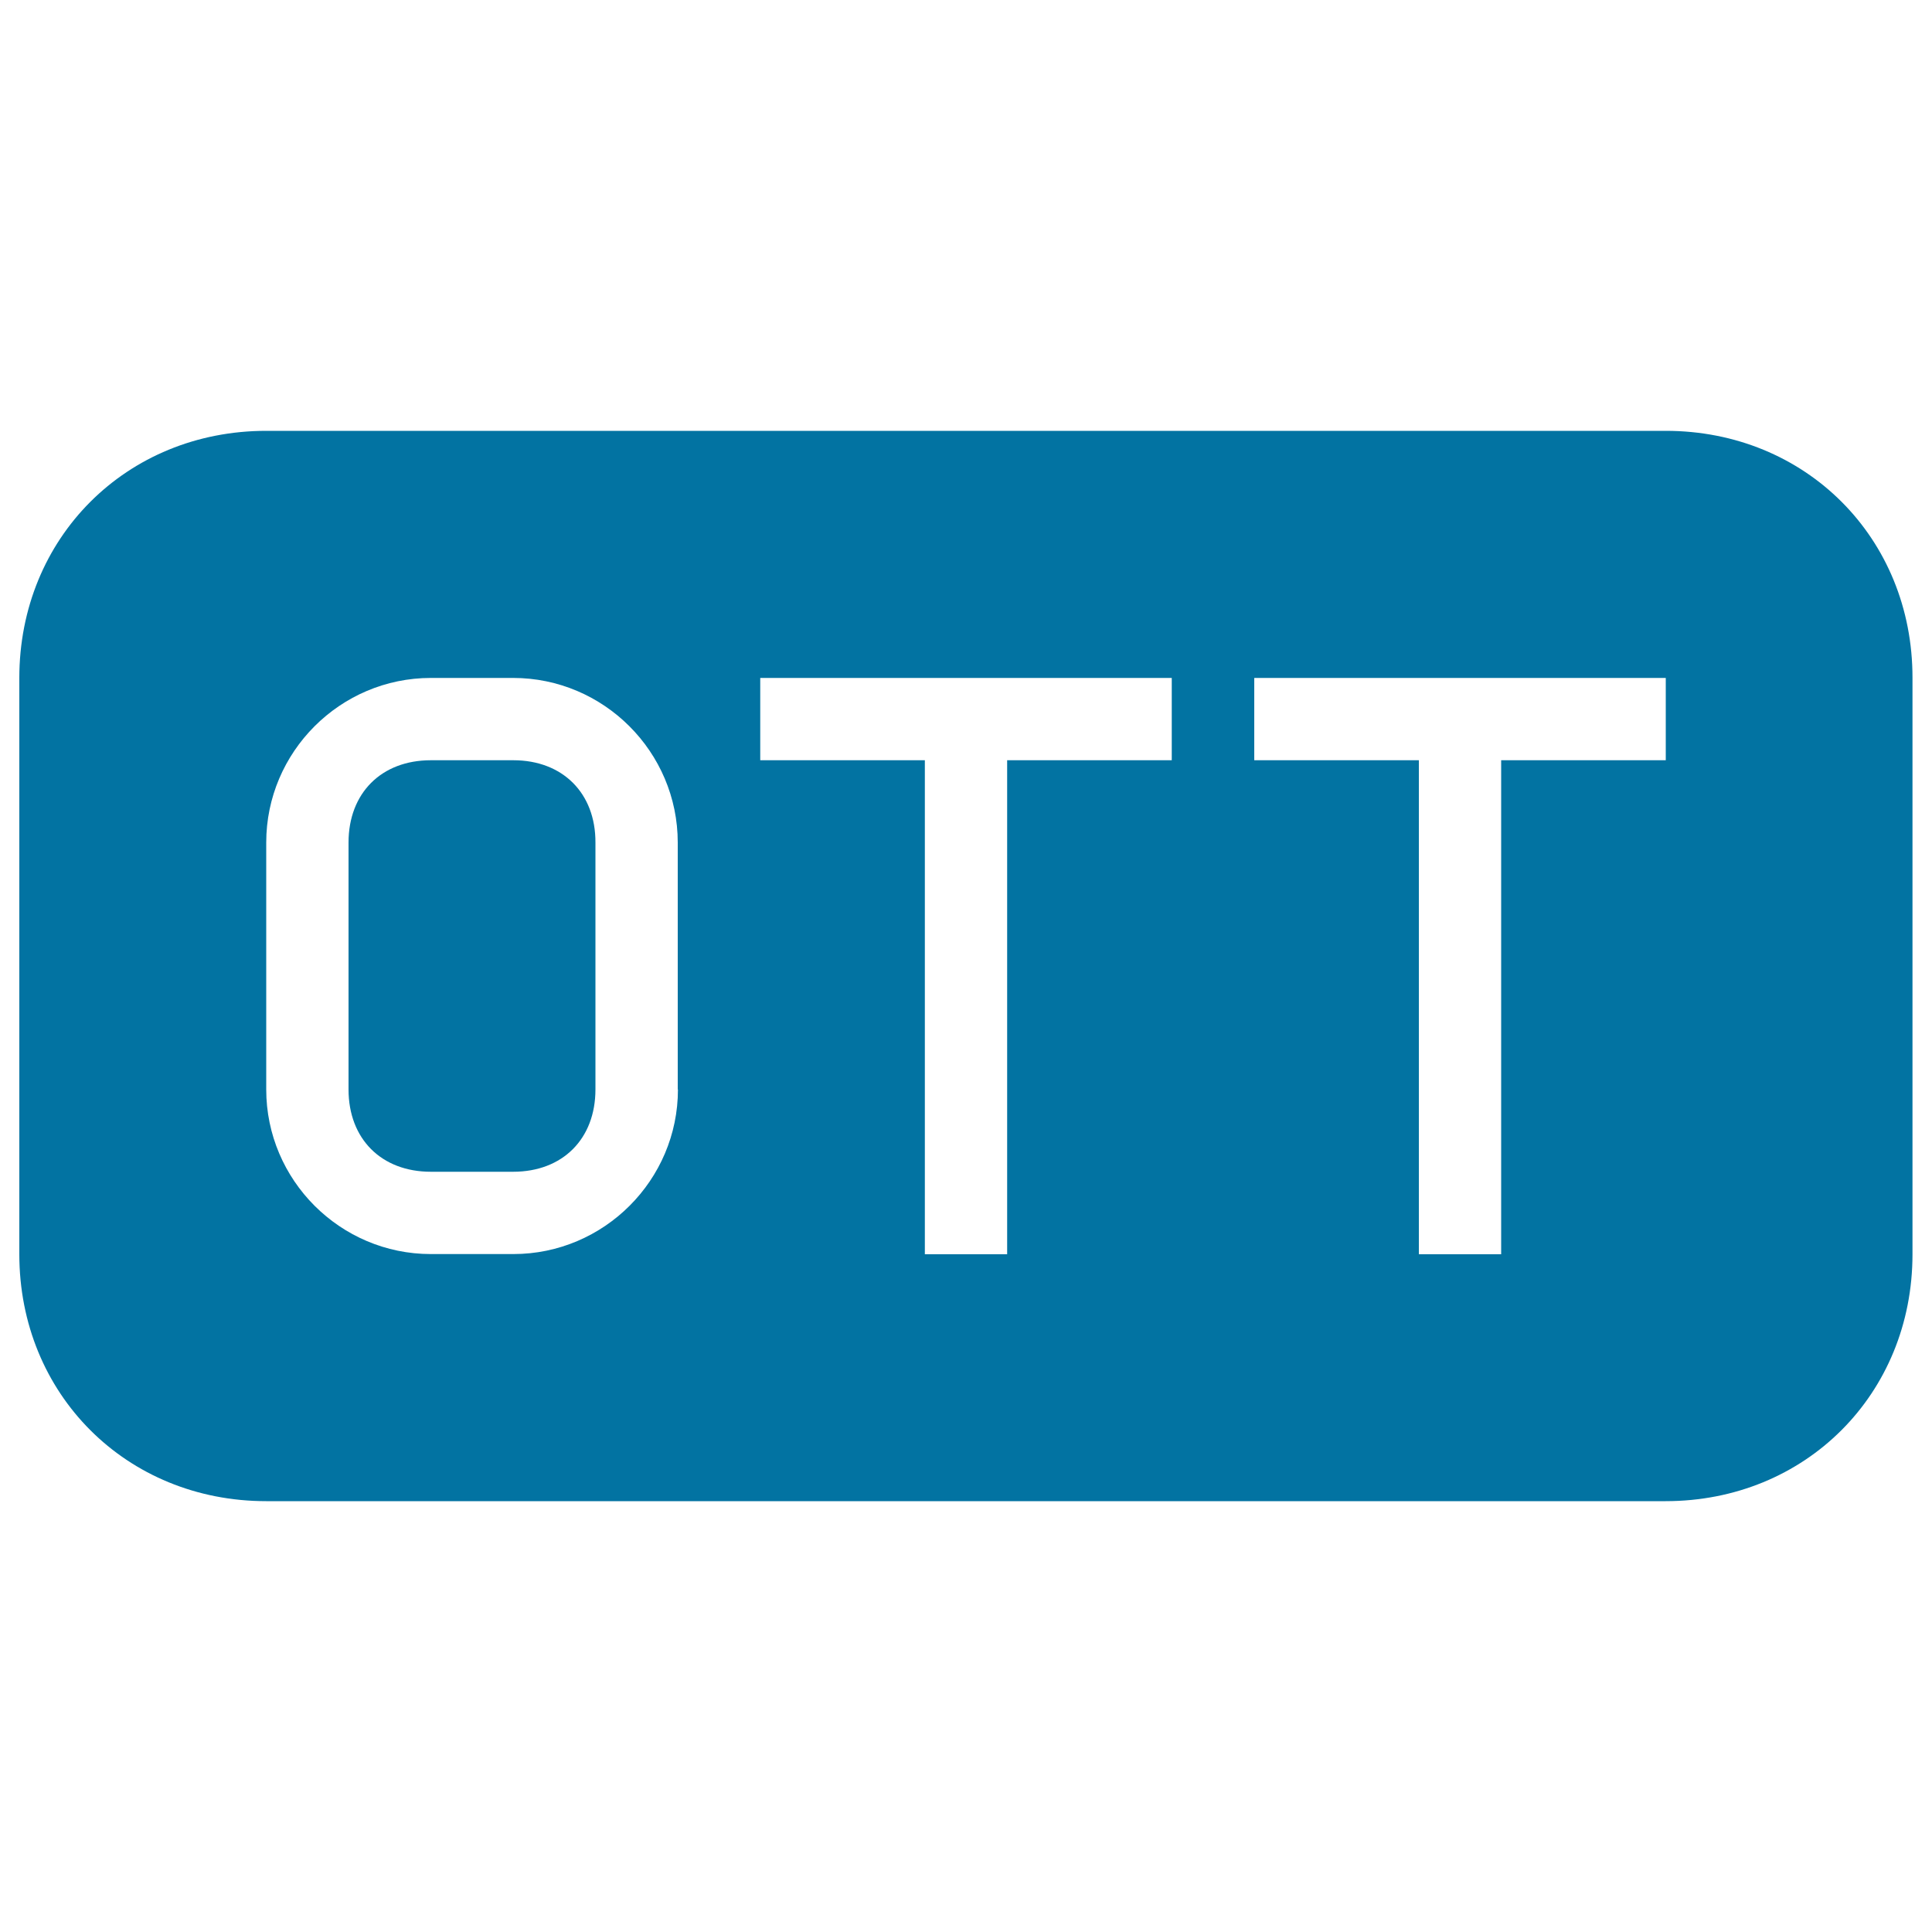 <svg xmlns="http://www.w3.org/2000/svg" viewBox="0 0 1000 1000" style="fill:#0273a2">
<title>Ott File Type Rectangular Solid Symbol Of Interface SVG icon</title>
<g><g><path d="M265.7,393.5H223c-25.6,0-42.6,17-42.6,42.6v127.8c0,25.6,17,42.6,42.6,42.6h42.6c25.6,0,42.6-17,42.6-42.6V436.1C308.3,410.5,291.2,393.5,265.7,393.5z"/><path d="M862.2,223H137.8C65.4,223,10,278.4,10,350.9v298.3C10,721.6,65.4,777,137.8,777h724.3c72.4,0,127.8-55.4,127.8-127.8V350.9C990,278.4,934.6,223,862.2,223z M350.9,563.9c0,46.9-38.3,85.2-85.2,85.2H223c-46.9,0-85.2-38.3-85.2-85.2V436.1c0-46.9,38.3-85.2,85.2-85.2h42.6c46.9,0,85.2,38.3,85.2,85.2V563.9z M606.5,393.5h-85.2v255.7h-42.6V393.5h-85.2v-42.6h213V393.5z M862.2,393.5H777v255.7h-42.6V393.5h-85.2v-42.6h213V393.5z"/></g></g>
</svg>